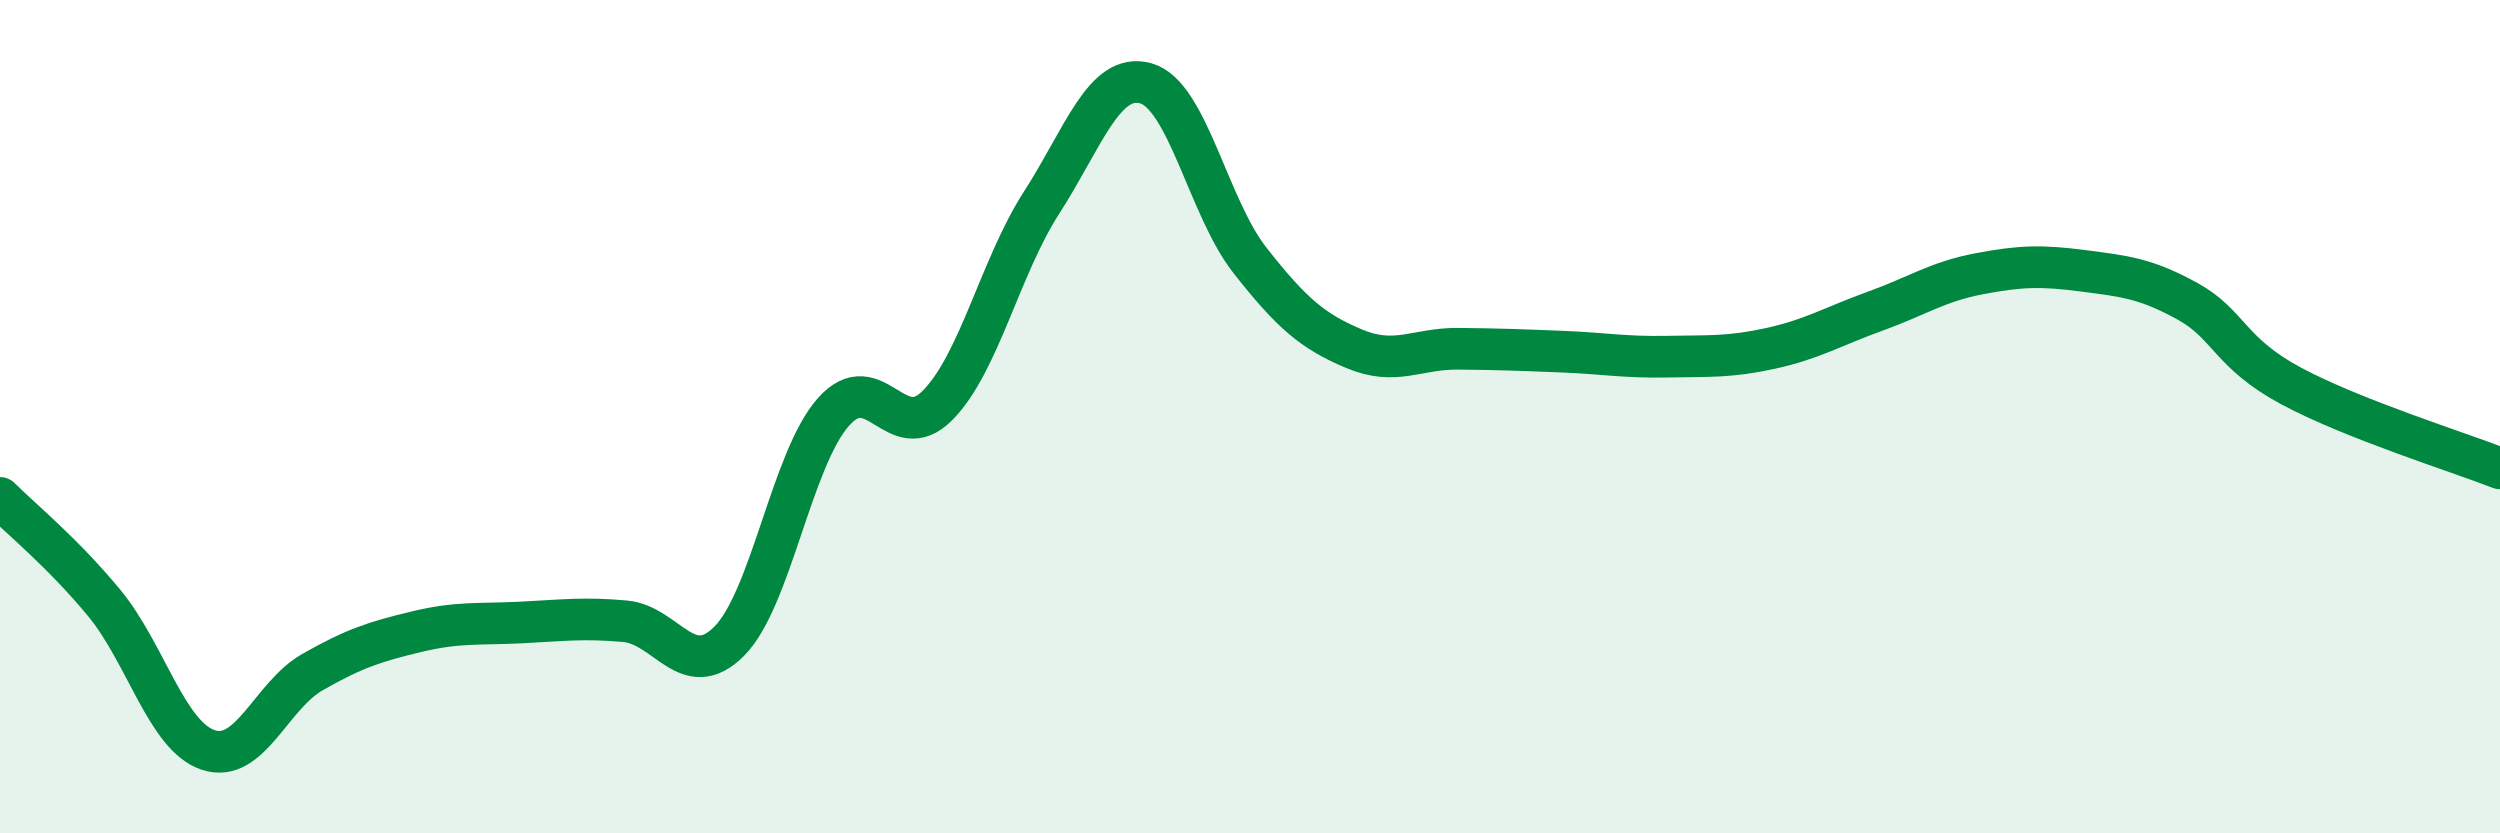
    <svg width="60" height="20" viewBox="0 0 60 20" xmlns="http://www.w3.org/2000/svg">
      <path
        d="M 0,11.95 C 0.5,12.45 1.5,13.26 2.5,14.47 C 3.5,15.68 4,17.67 5,18 C 6,18.33 6.5,16.7 7.5,16.13 C 8.5,15.56 9,15.4 10,15.16 C 11,14.92 11.5,14.99 12.5,14.94 C 13.5,14.89 14,14.82 15,14.91 C 16,15 16.5,16.39 17.5,15.39 C 18.5,14.39 19,11.02 20,9.89 C 21,8.76 21.5,10.74 22.5,9.73 C 23.5,8.72 24,6.41 25,4.86 C 26,3.31 26.5,1.72 27.5,2 C 28.5,2.28 29,4.98 30,6.25 C 31,7.52 31.5,7.95 32.5,8.37 C 33.5,8.79 34,8.36 35,8.37 C 36,8.38 36.5,8.4 37.5,8.44 C 38.5,8.48 39,8.58 40,8.56 C 41,8.54 41.5,8.58 42.5,8.36 C 43.5,8.14 44,7.83 45,7.47 C 46,7.11 46.5,6.76 47.5,6.57 C 48.5,6.38 49,6.37 50,6.5 C 51,6.63 51.5,6.68 52.5,7.23 C 53.5,7.78 53.5,8.47 55,9.27 C 56.5,10.07 59,10.85 60,11.24L60 20L0 20Z"
        fill="#008740"
        opacity="0.1"
        stroke-linecap="round"
        stroke-linejoin="round"
      />
      <path
        d="M 0,11.95 C 0.5,12.45 1.5,13.26 2.5,14.47 C 3.5,15.68 4,17.67 5,18 C 6,18.33 6.5,16.7 7.5,16.13 C 8.5,15.56 9,15.4 10,15.16 C 11,14.92 11.5,14.99 12.5,14.94 C 13.5,14.89 14,14.82 15,14.91 C 16,15 16.5,16.39 17.5,15.39 C 18.5,14.39 19,11.02 20,9.89 C 21,8.76 21.5,10.74 22.5,9.73 C 23.5,8.72 24,6.41 25,4.86 C 26,3.31 26.5,1.72 27.5,2 C 28.5,2.28 29,4.98 30,6.25 C 31,7.52 31.5,7.95 32.5,8.37 C 33.5,8.79 34,8.36 35,8.37 C 36,8.38 36.5,8.4 37.5,8.44 C 38.5,8.48 39,8.58 40,8.56 C 41,8.54 41.5,8.58 42.5,8.36 C 43.5,8.14 44,7.83 45,7.47 C 46,7.11 46.5,6.76 47.5,6.57 C 48.5,6.38 49,6.37 50,6.5 C 51,6.63 51.5,6.68 52.5,7.23 C 53.5,7.78 53.5,8.47 55,9.27 C 56.5,10.07 59,10.85 60,11.24"
        stroke="#008740"
        stroke-width="1"
        fill="none"
        stroke-linecap="round"
        stroke-linejoin="round"
      />
    </svg>
  